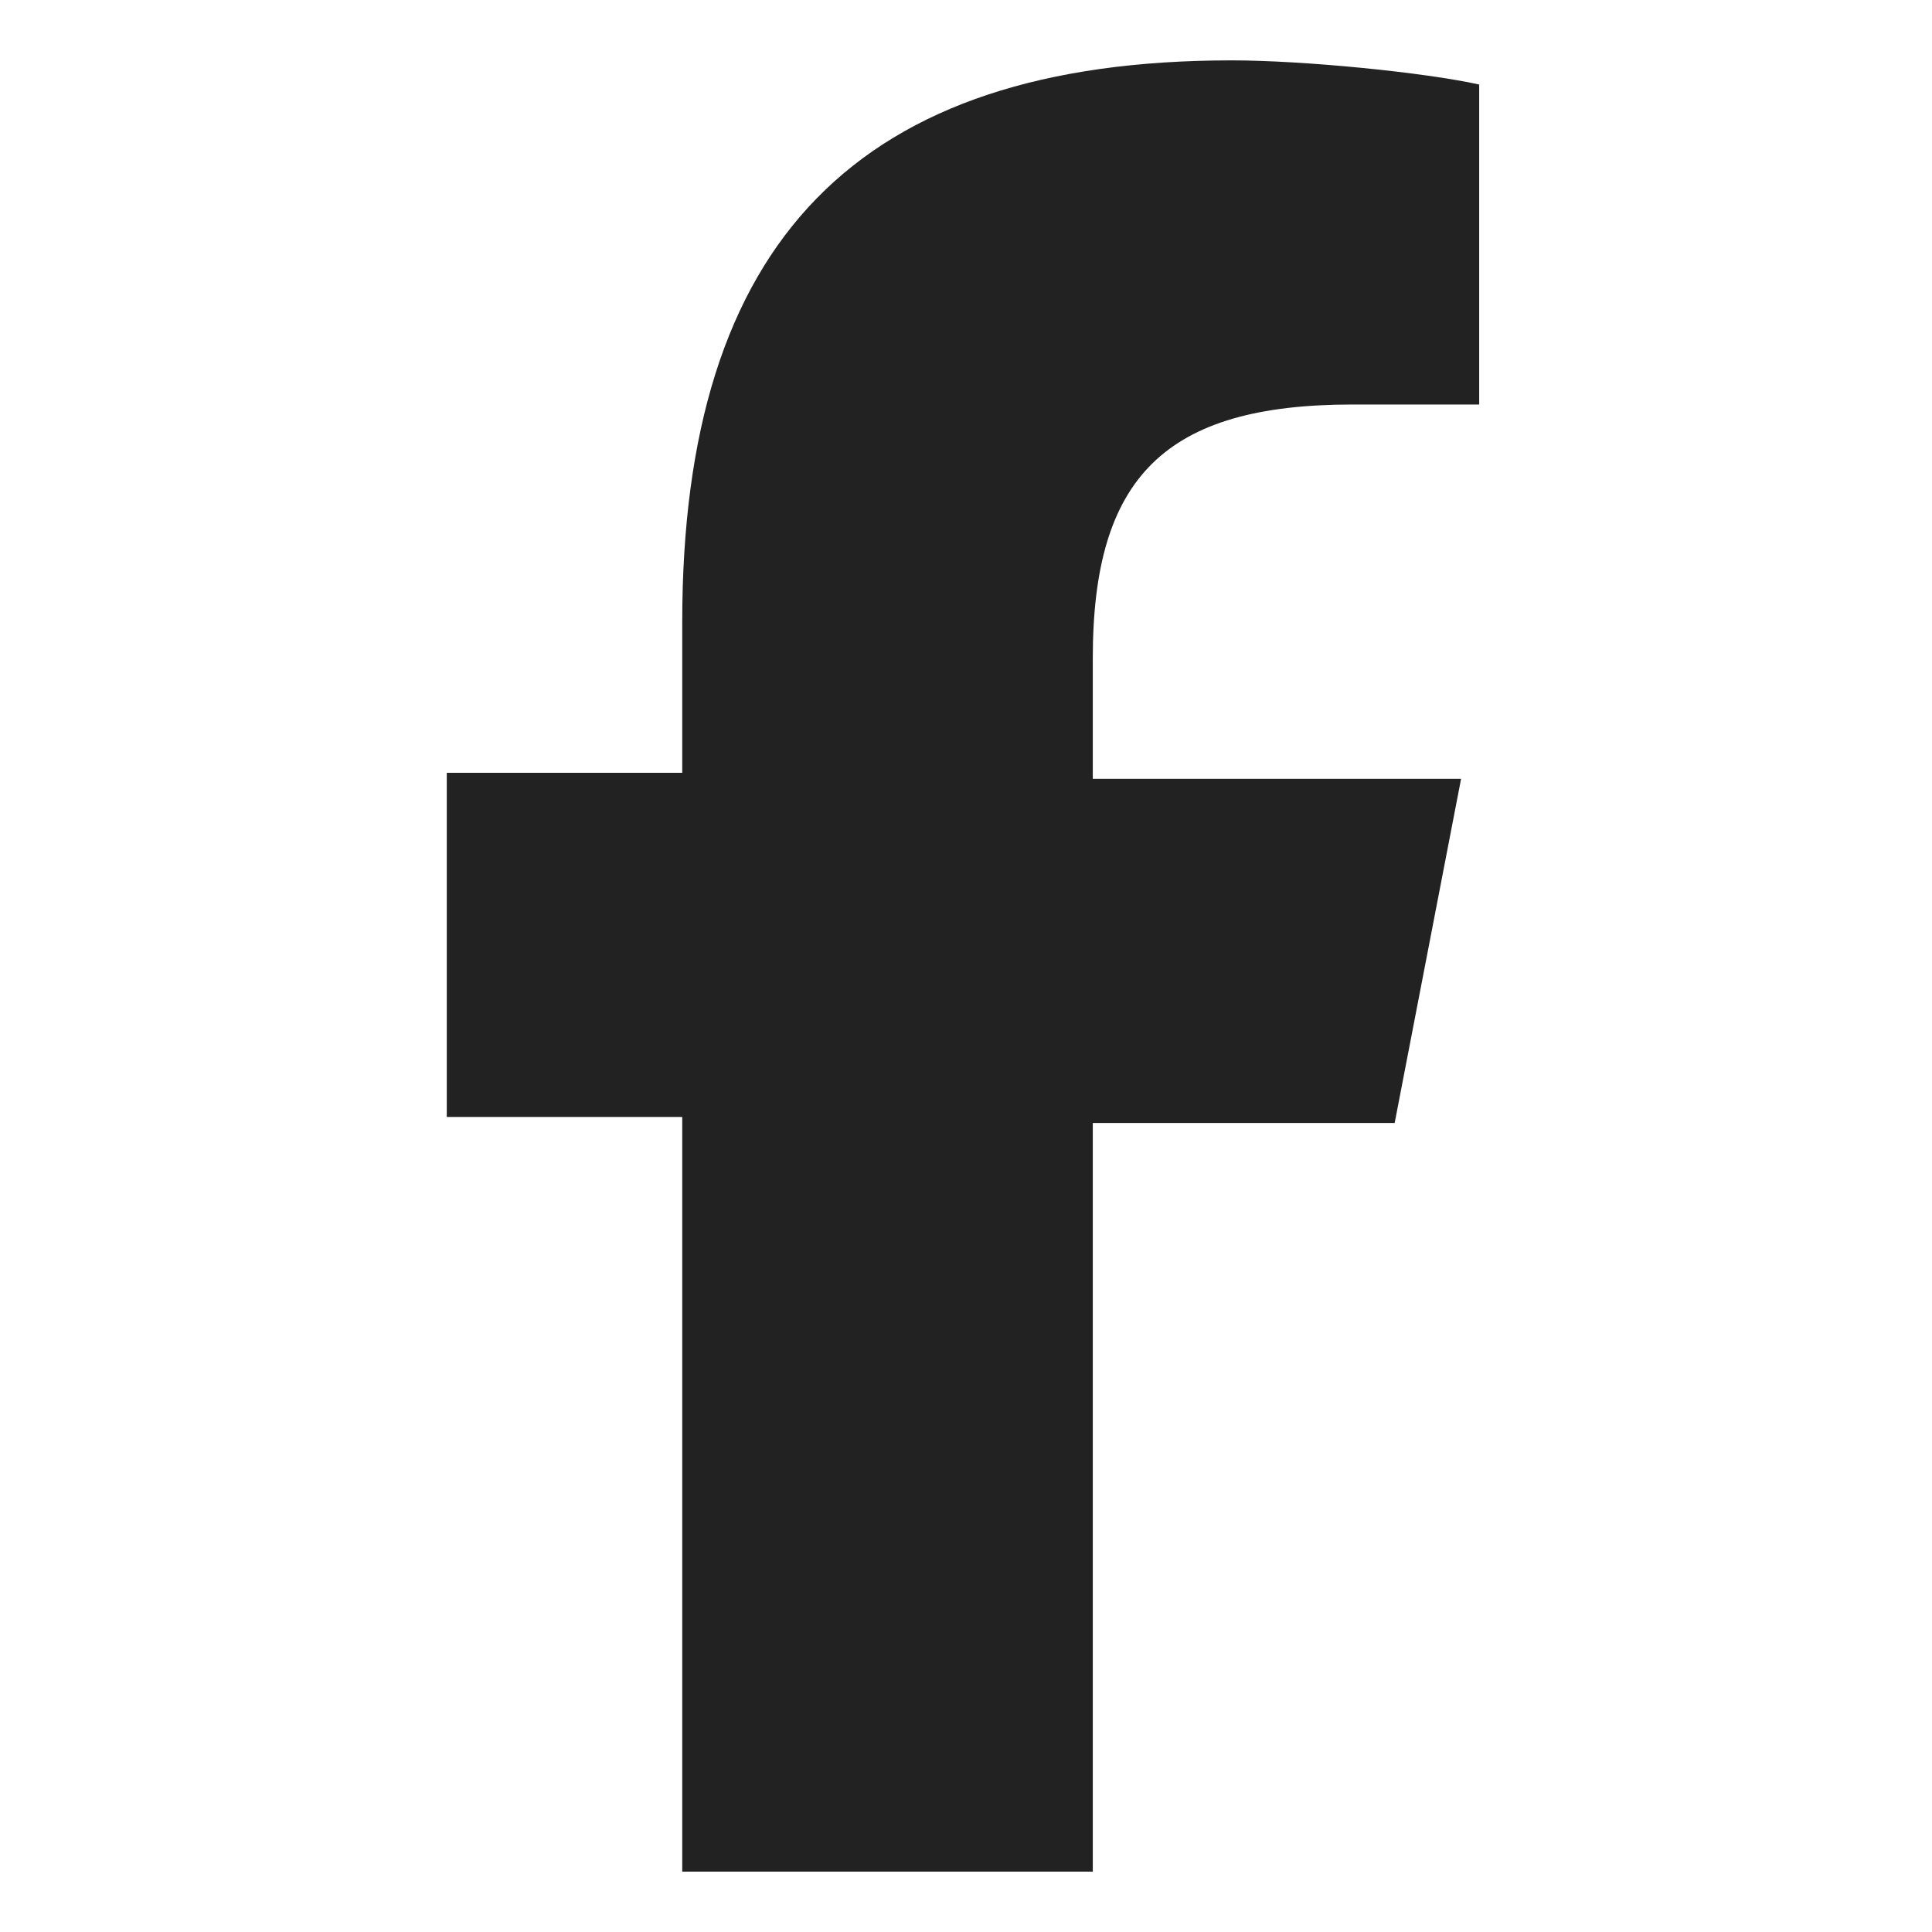 <?xml version="1.0" encoding="UTF-8"?>
<svg id="_レイヤー_1" xmlns="http://www.w3.org/2000/svg" version="1.1" viewBox="0 0 32 32">
  <!-- Generator: Adobe Illustrator 29.3.1, SVG Export Plug-In . SVG Version: 2.1.0 Build 151)  -->
  <defs>
    <style>
      .st0 {
        fill: #222;
      }
    </style>
  </defs>
  <path class="st0" d="M11.3,18.6v12.4h6.8v-12.4h5l1.1-5.7h-6.1v-2c0-3,1.2-4.2,4.3-4.2s1.7,0,2.1,0V1.4c-.9-.2-2.9-.4-4.1-.4-6.2,0-9.1,3-9.1,9.3v2.5h-3.9v5.7h3.9,0Z"/>
</svg>